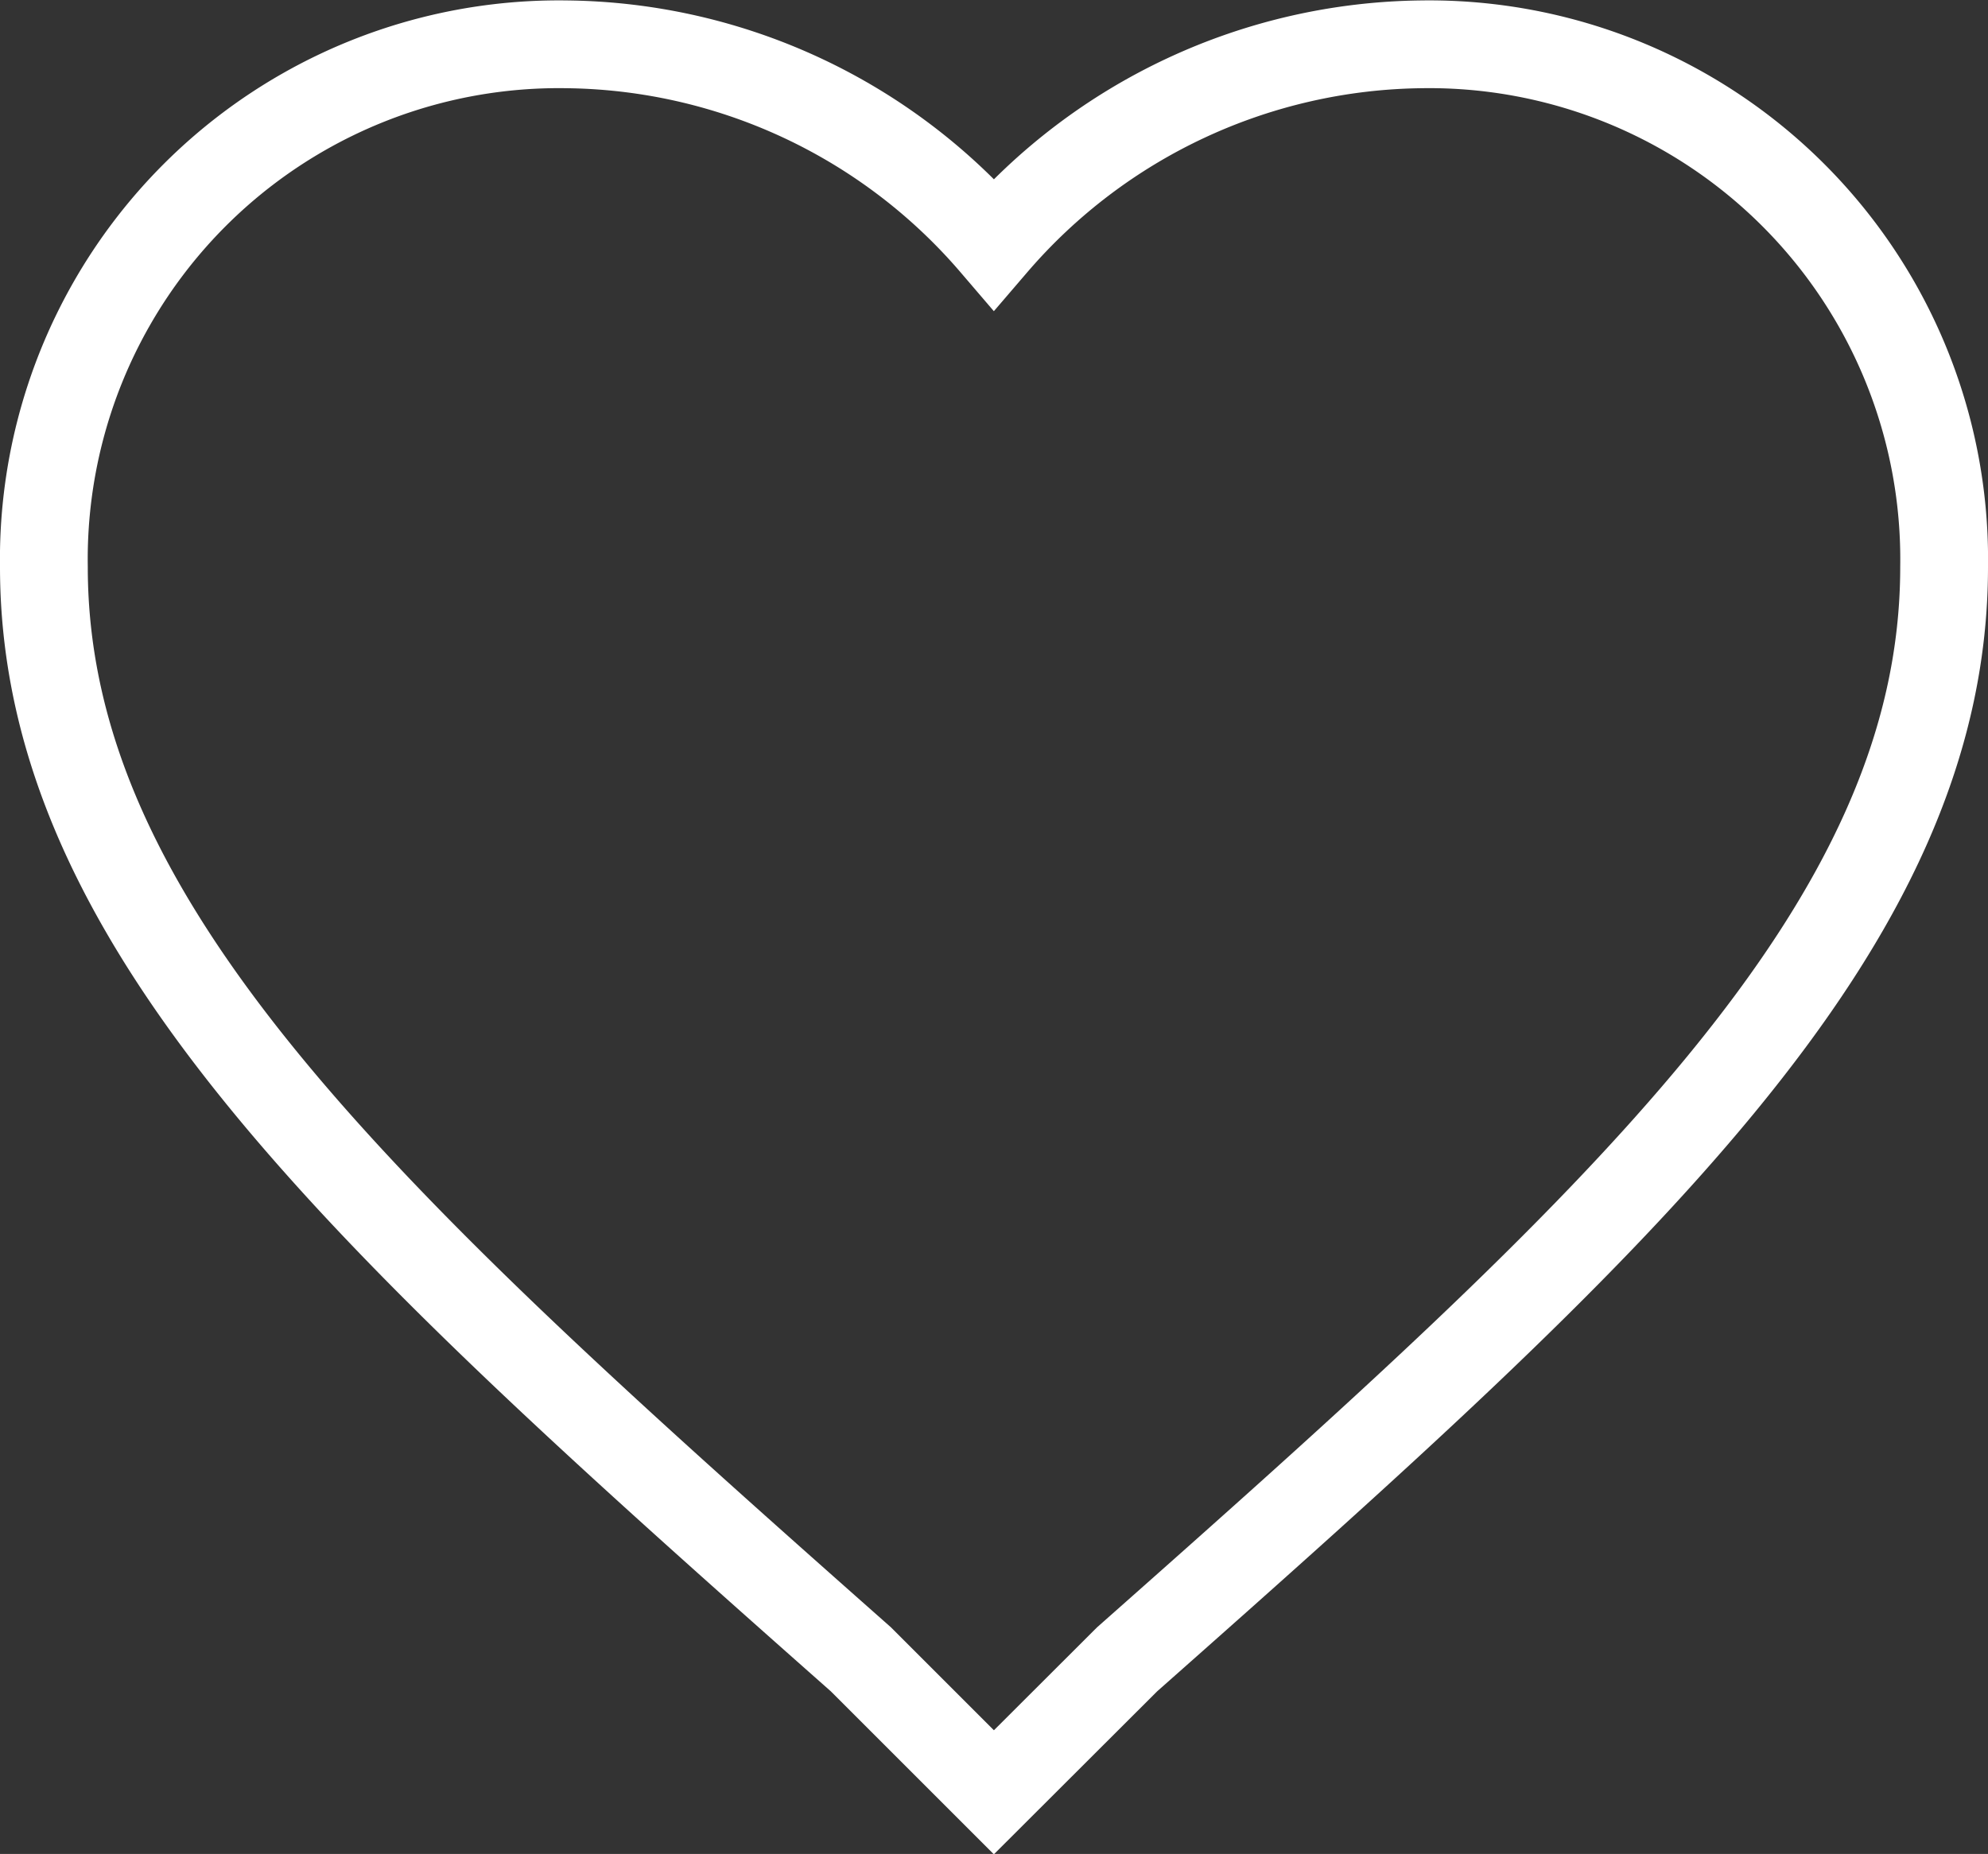 <svg id="Layer_1" data-name="Layer 1" xmlns="http://www.w3.org/2000/svg" viewBox="0 0 90.59 84.5">
  <rect x="0" y="0" width="90.59" height="84.5" fill="#333333" stroke="none"/>
  <defs>
    <style>
      .cls-1 {
        fill: none;
        stroke: #fff;
        stroke-miterlimit: 10;
        stroke-width: 4px;
      }
    </style>
  </defs>
  <title>lesson-02-section-06-svg-11</title>
  <path class="cls-1" d="M-147.11,284l-6.06-6.06c-22.51-19.92-37.23-33.34-37.23-49.79a23.47,23.47,0,0,1,23.81-23.82,26,26,0,0,1,19.48,9.09,26.06,26.06,0,0,1,19.49-9.09,23.47,23.47,0,0,1,23.81,23.82c0,16.45-14.72,29.87-37.23,49.79Z" transform="translate(192.4 -202.31)"/>
</svg>

